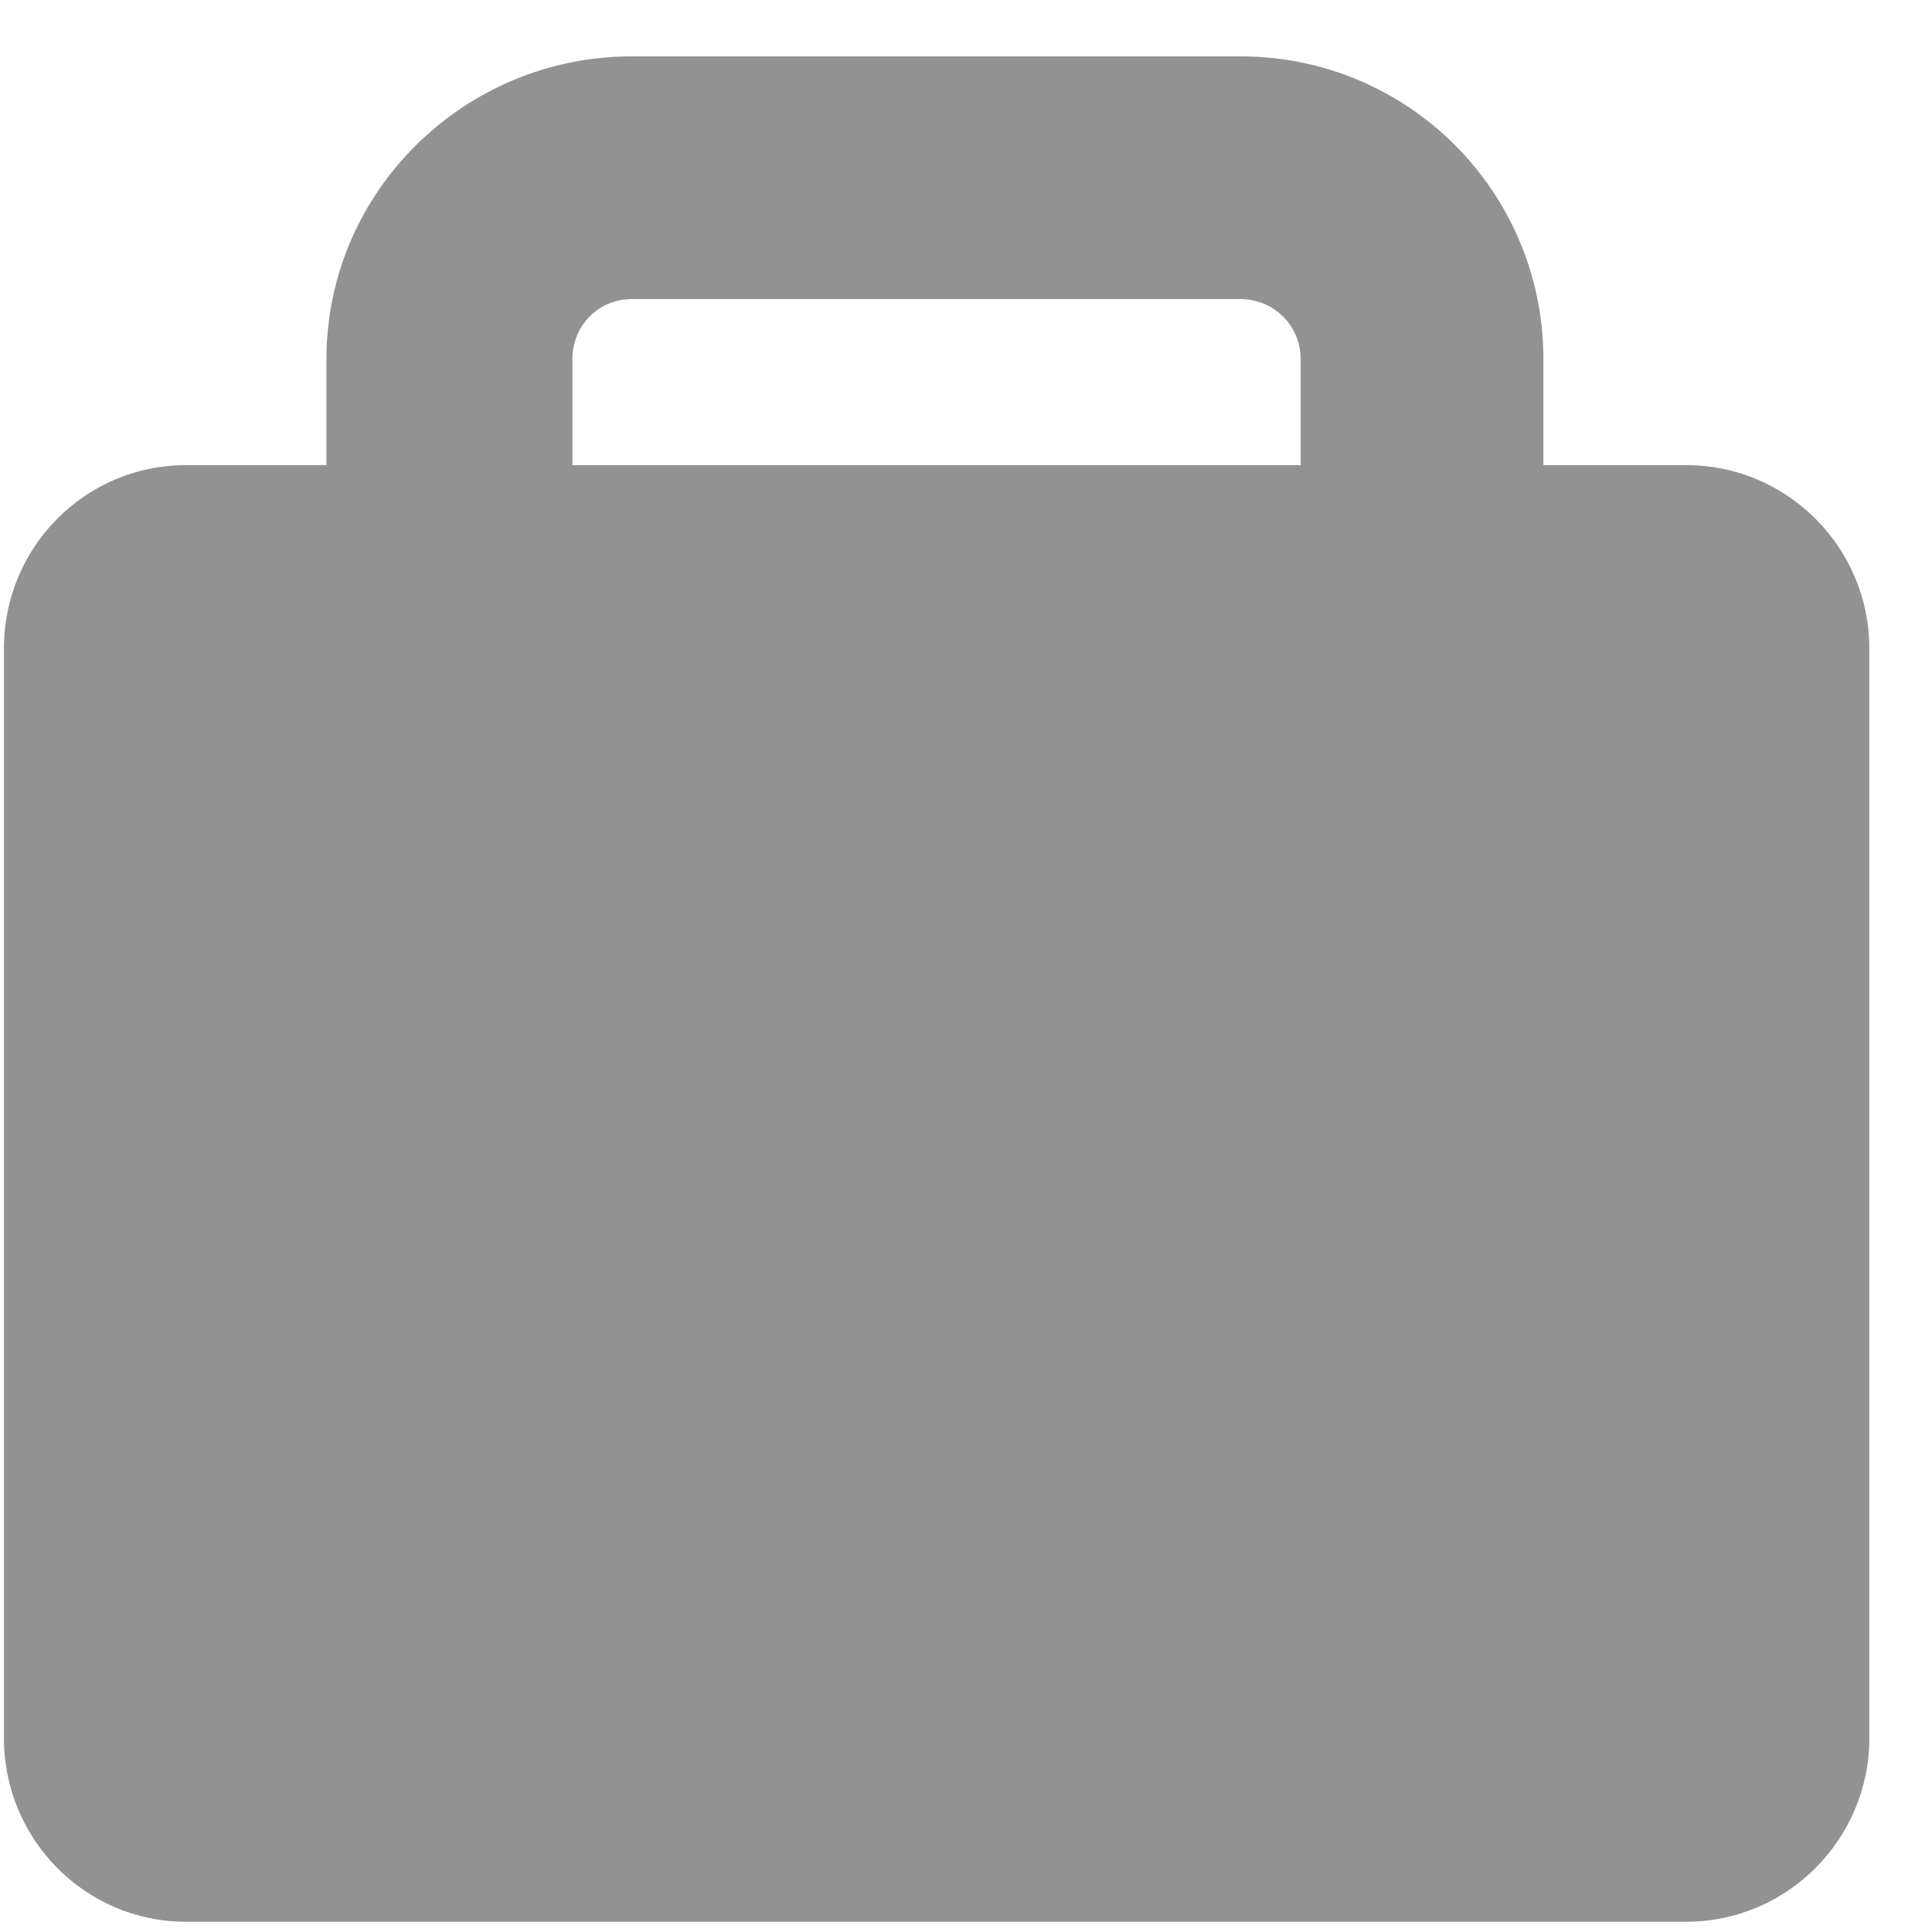 <svg xmlns="http://www.w3.org/2000/svg" width="29" height="29" viewBox="0 0 29 29" fill="none"><path d="M25.314 6.982H23.167V5.392C23.167 2.876 21.135 0.846 18.619 0.846H9.483C6.968 0.846 4.9 2.876 4.9 5.392V6.982H2.788C1.277 6.982 0.059 8.218 0.059 9.729V26.093C0.059 27.605 1.277 28.846 2.788 28.846H25.314C26.827 28.846 28.059 27.605 28.059 26.093V9.728C28.057 8.217 26.826 6.982 25.314 6.982ZM8.592 5.392C8.592 4.89 8.981 4.489 9.483 4.489H18.619C19.12 4.489 19.524 4.89 19.524 5.392V6.982H8.592V5.392Z" fill="#929292"></path></svg>